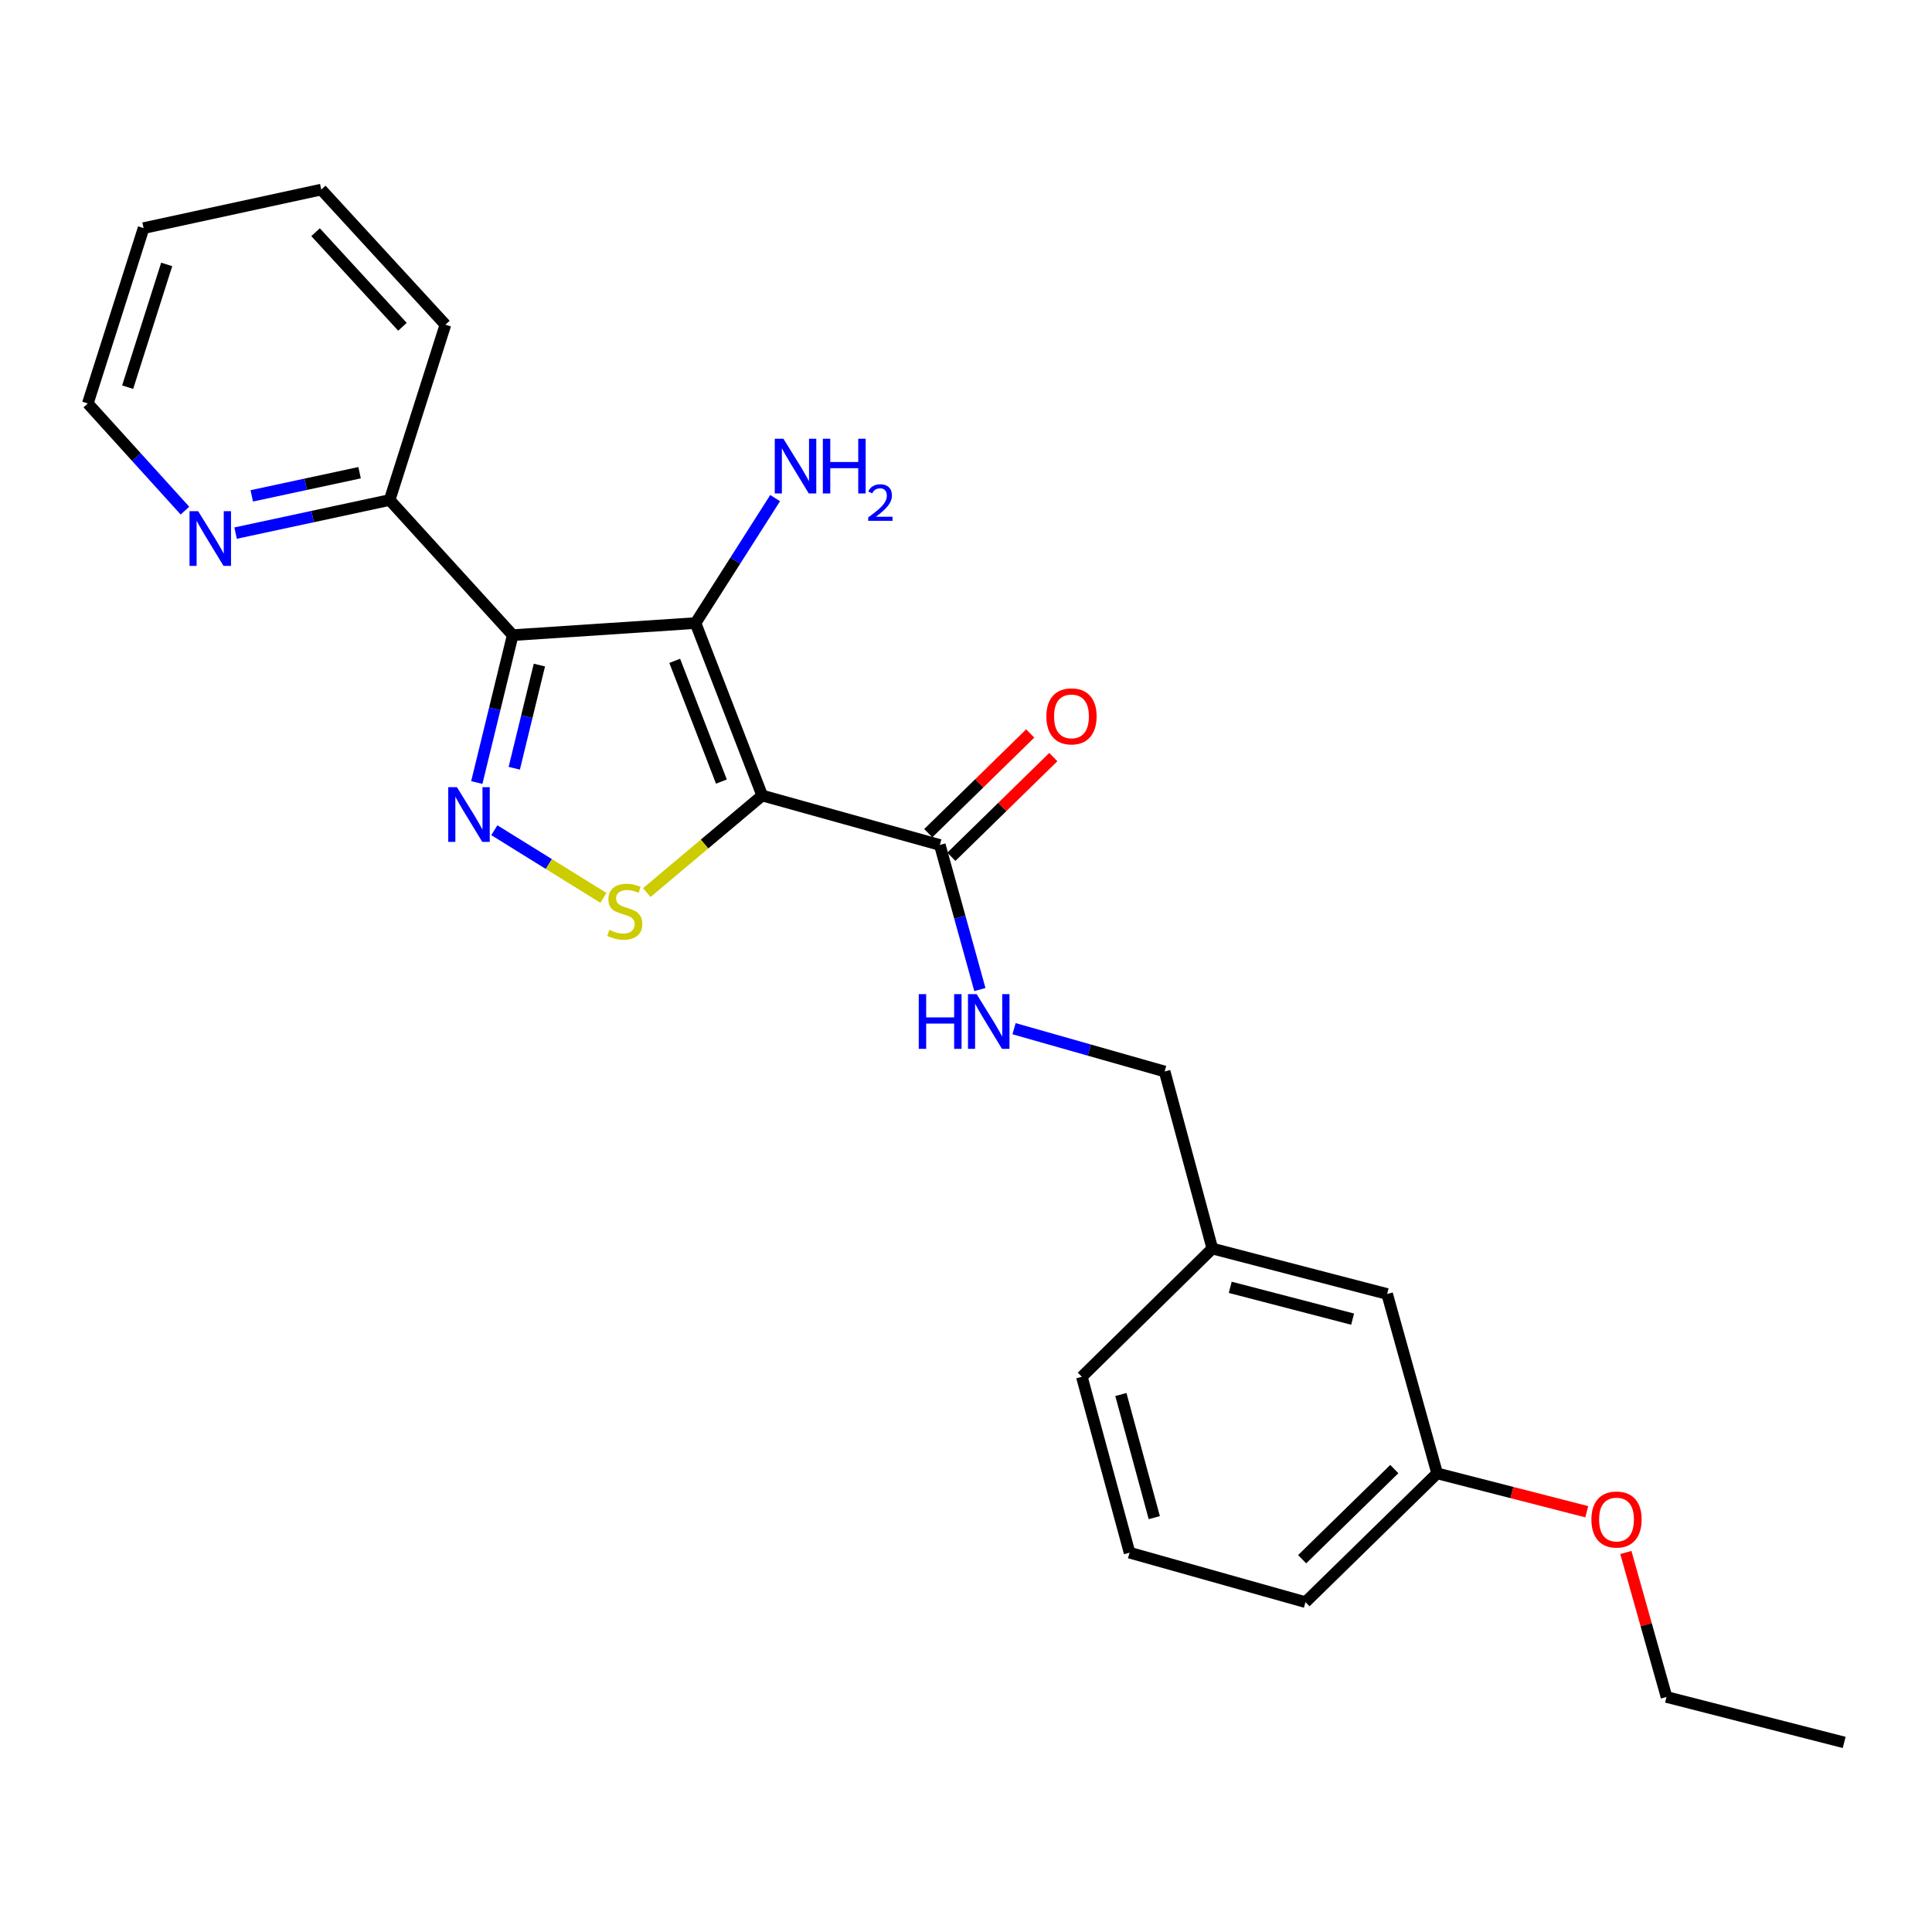 <?xml version='1.0' encoding='iso-8859-1'?>
<svg version='1.1' baseProfile='full'
              xmlns='http://www.w3.org/2000/svg'
                      xmlns:rdkit='http://www.rdkit.org/xml'
                      xmlns:xlink='http://www.w3.org/1999/xlink'
                  xml:space='preserve'
width='1000px' height='1000px' viewBox='0 0 1000 1000'>
<!-- END OF HEADER -->
<rect style='opacity:1.0;fill:#FFFFFF;stroke:none' width='1000' height='1000' x='0' y='0'> </rect>
<path class='bond-0' d='M 394.518,411.763 L 360,322.501' style='fill:none;fill-rule:evenodd;stroke:#000000;stroke-width:6px;stroke-linecap:butt;stroke-linejoin:miter;stroke-opacity:1' />
<path class='bond-0' d='M 373.398,404.539 L 349.236,342.055' style='fill:none;fill-rule:evenodd;stroke:#000000;stroke-width:6px;stroke-linecap:butt;stroke-linejoin:miter;stroke-opacity:1' />
<path class='bond-3' d='M 394.518,411.763 L 364.653,436.88' style='fill:none;fill-rule:evenodd;stroke:#000000;stroke-width:6px;stroke-linecap:butt;stroke-linejoin:miter;stroke-opacity:1' />
<path class='bond-3' d='M 364.653,436.88 L 334.787,461.997' style='fill:none;fill-rule:evenodd;stroke:#CCCC00;stroke-width:6px;stroke-linecap:butt;stroke-linejoin:miter;stroke-opacity:1' />
<path class='bond-4' d='M 394.518,411.763 L 486.449,437.355' style='fill:none;fill-rule:evenodd;stroke:#000000;stroke-width:6px;stroke-linecap:butt;stroke-linejoin:miter;stroke-opacity:1' />
<path class='bond-1' d='M 360,322.501 L 265.373,328.749' style='fill:none;fill-rule:evenodd;stroke:#000000;stroke-width:6px;stroke-linecap:butt;stroke-linejoin:miter;stroke-opacity:1' />
<path class='bond-8' d='M 360,322.501 L 380.604,290.161' style='fill:none;fill-rule:evenodd;stroke:#000000;stroke-width:6px;stroke-linecap:butt;stroke-linejoin:miter;stroke-opacity:1' />
<path class='bond-8' d='M 380.604,290.161 L 401.207,257.821' style='fill:none;fill-rule:evenodd;stroke:#0000FF;stroke-width:6px;stroke-linecap:butt;stroke-linejoin:miter;stroke-opacity:1' />
<path class='bond-5' d='M 265.373,328.749 L 201.673,258.811' style='fill:none;fill-rule:evenodd;stroke:#000000;stroke-width:6px;stroke-linecap:butt;stroke-linejoin:miter;stroke-opacity:1' />
<path class='bond-24' d='M 265.373,328.749 L 256.079,366.896' style='fill:none;fill-rule:evenodd;stroke:#000000;stroke-width:6px;stroke-linecap:butt;stroke-linejoin:miter;stroke-opacity:1' />
<path class='bond-24' d='M 256.079,366.896 L 246.785,405.043' style='fill:none;fill-rule:evenodd;stroke:#0000FF;stroke-width:6px;stroke-linecap:butt;stroke-linejoin:miter;stroke-opacity:1' />
<path class='bond-24' d='M 279.192,344.239 L 272.686,370.942' style='fill:none;fill-rule:evenodd;stroke:#000000;stroke-width:6px;stroke-linecap:butt;stroke-linejoin:miter;stroke-opacity:1' />
<path class='bond-24' d='M 272.686,370.942 L 266.18,397.644' style='fill:none;fill-rule:evenodd;stroke:#0000FF;stroke-width:6px;stroke-linecap:butt;stroke-linejoin:miter;stroke-opacity:1' />
<path class='bond-2' d='M 255.865,429.722 L 284.091,447.224' style='fill:none;fill-rule:evenodd;stroke:#0000FF;stroke-width:6px;stroke-linecap:butt;stroke-linejoin:miter;stroke-opacity:1' />
<path class='bond-2' d='M 284.091,447.224 L 312.318,464.726' style='fill:none;fill-rule:evenodd;stroke:#CCCC00;stroke-width:6px;stroke-linecap:butt;stroke-linejoin:miter;stroke-opacity:1' />
<path class='bond-6' d='M 486.449,437.355 L 496.817,474.775' style='fill:none;fill-rule:evenodd;stroke:#000000;stroke-width:6px;stroke-linecap:butt;stroke-linejoin:miter;stroke-opacity:1' />
<path class='bond-6' d='M 496.817,474.775 L 507.185,512.195' style='fill:none;fill-rule:evenodd;stroke:#0000FF;stroke-width:6px;stroke-linecap:butt;stroke-linejoin:miter;stroke-opacity:1' />
<path class='bond-9' d='M 492.424,443.465 L 518.809,417.665' style='fill:none;fill-rule:evenodd;stroke:#000000;stroke-width:6px;stroke-linecap:butt;stroke-linejoin:miter;stroke-opacity:1' />
<path class='bond-9' d='M 518.809,417.665 L 545.194,391.865' style='fill:none;fill-rule:evenodd;stroke:#FF0000;stroke-width:6px;stroke-linecap:butt;stroke-linejoin:miter;stroke-opacity:1' />
<path class='bond-9' d='M 480.474,431.244 L 506.859,405.444' style='fill:none;fill-rule:evenodd;stroke:#000000;stroke-width:6px;stroke-linecap:butt;stroke-linejoin:miter;stroke-opacity:1' />
<path class='bond-9' d='M 506.859,405.444 L 533.244,379.644' style='fill:none;fill-rule:evenodd;stroke:#FF0000;stroke-width:6px;stroke-linecap:butt;stroke-linejoin:miter;stroke-opacity:1' />
<path class='bond-7' d='M 201.673,258.811 L 161.809,267.373' style='fill:none;fill-rule:evenodd;stroke:#000000;stroke-width:6px;stroke-linecap:butt;stroke-linejoin:miter;stroke-opacity:1' />
<path class='bond-7' d='M 161.809,267.373 L 121.945,275.936' style='fill:none;fill-rule:evenodd;stroke:#0000FF;stroke-width:6px;stroke-linecap:butt;stroke-linejoin:miter;stroke-opacity:1' />
<path class='bond-7' d='M 186.125,244.668 L 158.22,250.662' style='fill:none;fill-rule:evenodd;stroke:#000000;stroke-width:6px;stroke-linecap:butt;stroke-linejoin:miter;stroke-opacity:1' />
<path class='bond-7' d='M 158.22,250.662 L 130.315,256.655' style='fill:none;fill-rule:evenodd;stroke:#0000FF;stroke-width:6px;stroke-linecap:butt;stroke-linejoin:miter;stroke-opacity:1' />
<path class='bond-17' d='M 201.673,258.811 L 230.541,168.067' style='fill:none;fill-rule:evenodd;stroke:#000000;stroke-width:6px;stroke-linecap:butt;stroke-linejoin:miter;stroke-opacity:1' />
<path class='bond-10' d='M 524.872,532.45 L 563.843,543.526' style='fill:none;fill-rule:evenodd;stroke:#0000FF;stroke-width:6px;stroke-linecap:butt;stroke-linejoin:miter;stroke-opacity:1' />
<path class='bond-10' d='M 563.843,543.526 L 602.813,554.602' style='fill:none;fill-rule:evenodd;stroke:#000000;stroke-width:6px;stroke-linecap:butt;stroke-linejoin:miter;stroke-opacity:1' />
<path class='bond-16' d='M 95.732,264.301 L 70.593,236.567' style='fill:none;fill-rule:evenodd;stroke:#0000FF;stroke-width:6px;stroke-linecap:butt;stroke-linejoin:miter;stroke-opacity:1' />
<path class='bond-16' d='M 70.593,236.567 L 45.455,208.833' style='fill:none;fill-rule:evenodd;stroke:#000000;stroke-width:6px;stroke-linecap:butt;stroke-linejoin:miter;stroke-opacity:1' />
<path class='bond-12' d='M 602.813,554.602 L 627.503,646.248' style='fill:none;fill-rule:evenodd;stroke:#000000;stroke-width:6px;stroke-linecap:butt;stroke-linejoin:miter;stroke-opacity:1' />
<path class='bond-11' d='M 717.981,669.77 L 627.503,646.248' style='fill:none;fill-rule:evenodd;stroke:#000000;stroke-width:6px;stroke-linecap:butt;stroke-linejoin:miter;stroke-opacity:1' />
<path class='bond-11' d='M 700.109,682.784 L 636.774,666.319' style='fill:none;fill-rule:evenodd;stroke:#000000;stroke-width:6px;stroke-linecap:butt;stroke-linejoin:miter;stroke-opacity:1' />
<path class='bond-13' d='M 717.981,669.77 L 743.867,762.612' style='fill:none;fill-rule:evenodd;stroke:#000000;stroke-width:6px;stroke-linecap:butt;stroke-linejoin:miter;stroke-opacity:1' />
<path class='bond-18' d='M 627.503,646.248 L 559.967,712.616' style='fill:none;fill-rule:evenodd;stroke:#000000;stroke-width:6px;stroke-linecap:butt;stroke-linejoin:miter;stroke-opacity:1' />
<path class='bond-14' d='M 743.867,762.612 L 782.59,772.541' style='fill:none;fill-rule:evenodd;stroke:#000000;stroke-width:6px;stroke-linecap:butt;stroke-linejoin:miter;stroke-opacity:1' />
<path class='bond-14' d='M 782.59,772.541 L 821.313,782.471' style='fill:none;fill-rule:evenodd;stroke:#FF0000;stroke-width:6px;stroke-linecap:butt;stroke-linejoin:miter;stroke-opacity:1' />
<path class='bond-26' d='M 743.867,762.612 L 675.714,829.265' style='fill:none;fill-rule:evenodd;stroke:#000000;stroke-width:6px;stroke-linecap:butt;stroke-linejoin:miter;stroke-opacity:1' />
<path class='bond-26' d='M 721.693,760.39 L 673.986,807.047' style='fill:none;fill-rule:evenodd;stroke:#000000;stroke-width:6px;stroke-linecap:butt;stroke-linejoin:miter;stroke-opacity:1' />
<path class='bond-20' d='M 841.536,803.566 L 852.061,840.958' style='fill:none;fill-rule:evenodd;stroke:#FF0000;stroke-width:6px;stroke-linecap:butt;stroke-linejoin:miter;stroke-opacity:1' />
<path class='bond-20' d='M 852.061,840.958 L 862.586,878.349' style='fill:none;fill-rule:evenodd;stroke:#000000;stroke-width:6px;stroke-linecap:butt;stroke-linejoin:miter;stroke-opacity:1' />
<path class='bond-15' d='M 584.657,803.663 L 559.967,712.616' style='fill:none;fill-rule:evenodd;stroke:#000000;stroke-width:6px;stroke-linecap:butt;stroke-linejoin:miter;stroke-opacity:1' />
<path class='bond-15' d='M 597.451,785.533 L 580.168,721.799' style='fill:none;fill-rule:evenodd;stroke:#000000;stroke-width:6px;stroke-linecap:butt;stroke-linejoin:miter;stroke-opacity:1' />
<path class='bond-19' d='M 584.657,803.663 L 675.714,829.265' style='fill:none;fill-rule:evenodd;stroke:#000000;stroke-width:6px;stroke-linecap:butt;stroke-linejoin:miter;stroke-opacity:1' />
<path class='bond-25' d='M 45.455,208.833 L 74.322,118.071' style='fill:none;fill-rule:evenodd;stroke:#000000;stroke-width:6px;stroke-linecap:butt;stroke-linejoin:miter;stroke-opacity:1' />
<path class='bond-25' d='M 66.073,200.4 L 86.281,136.866' style='fill:none;fill-rule:evenodd;stroke:#000000;stroke-width:6px;stroke-linecap:butt;stroke-linejoin:miter;stroke-opacity:1' />
<path class='bond-23' d='M 230.541,168.067 L 166.282,98.129' style='fill:none;fill-rule:evenodd;stroke:#000000;stroke-width:6px;stroke-linecap:butt;stroke-linejoin:miter;stroke-opacity:1' />
<path class='bond-23' d='M 208.316,169.141 L 163.334,120.184' style='fill:none;fill-rule:evenodd;stroke:#000000;stroke-width:6px;stroke-linecap:butt;stroke-linejoin:miter;stroke-opacity:1' />
<path class='bond-21' d='M 862.586,878.349 L 954.545,901.871' style='fill:none;fill-rule:evenodd;stroke:#000000;stroke-width:6px;stroke-linecap:butt;stroke-linejoin:miter;stroke-opacity:1' />
<path class='bond-22' d='M 74.322,118.071 L 166.282,98.129' style='fill:none;fill-rule:evenodd;stroke:#000000;stroke-width:6px;stroke-linecap:butt;stroke-linejoin:miter;stroke-opacity:1' />
<path  class='atom-3' d='M 236.493 407.431
L 245.773 422.431
Q 246.693 423.911, 248.173 426.591
Q 249.653 429.271, 249.733 429.431
L 249.733 407.431
L 253.493 407.431
L 253.493 435.751
L 249.613 435.751
L 239.653 419.351
Q 238.493 417.431, 237.253 415.231
Q 236.053 413.031, 235.693 412.351
L 235.693 435.751
L 232.013 435.751
L 232.013 407.431
L 236.493 407.431
' fill='#0000FF'/>
<path  class='atom-4' d='M 315.384 481.308
Q 315.704 481.428, 317.024 481.988
Q 318.344 482.548, 319.784 482.908
Q 321.264 483.228, 322.704 483.228
Q 325.384 483.228, 326.944 481.948
Q 328.504 480.628, 328.504 478.348
Q 328.504 476.788, 327.704 475.828
Q 326.944 474.868, 325.744 474.348
Q 324.544 473.828, 322.544 473.228
Q 320.024 472.468, 318.504 471.748
Q 317.024 471.028, 315.944 469.508
Q 314.904 467.988, 314.904 465.428
Q 314.904 461.868, 317.304 459.668
Q 319.744 457.468, 324.544 457.468
Q 327.824 457.468, 331.544 459.028
L 330.624 462.108
Q 327.224 460.708, 324.664 460.708
Q 321.904 460.708, 320.384 461.868
Q 318.864 462.988, 318.904 464.948
Q 318.904 466.468, 319.664 467.388
Q 320.464 468.308, 321.584 468.828
Q 322.744 469.348, 324.664 469.948
Q 327.224 470.748, 328.744 471.548
Q 330.264 472.348, 331.344 473.988
Q 332.464 475.588, 332.464 478.348
Q 332.464 482.268, 329.824 484.388
Q 327.224 486.468, 322.864 486.468
Q 320.344 486.468, 318.424 485.908
Q 316.544 485.388, 314.304 484.468
L 315.384 481.308
' fill='#CCCC00'/>
<path  class='atom-7' d='M 475.546 514.565
L 479.386 514.565
L 479.386 526.605
L 493.866 526.605
L 493.866 514.565
L 497.706 514.565
L 497.706 542.885
L 493.866 542.885
L 493.866 529.805
L 479.386 529.805
L 479.386 542.885
L 475.546 542.885
L 475.546 514.565
' fill='#0000FF'/>
<path  class='atom-7' d='M 505.506 514.565
L 514.786 529.565
Q 515.706 531.045, 517.186 533.725
Q 518.666 536.405, 518.746 536.565
L 518.746 514.565
L 522.506 514.565
L 522.506 542.885
L 518.626 542.885
L 508.666 526.485
Q 507.506 524.565, 506.266 522.365
Q 505.066 520.165, 504.706 519.485
L 504.706 542.885
L 501.026 542.885
L 501.026 514.565
L 505.506 514.565
' fill='#0000FF'/>
<path  class='atom-8' d='M 102.571 264.592
L 111.851 279.592
Q 112.771 281.072, 114.251 283.752
Q 115.731 286.432, 115.811 286.592
L 115.811 264.592
L 119.571 264.592
L 119.571 292.912
L 115.691 292.912
L 105.731 276.512
Q 104.571 274.592, 103.331 272.392
Q 102.131 270.192, 101.771 269.512
L 101.771 292.912
L 98.091 292.912
L 98.091 264.592
L 102.571 264.592
' fill='#0000FF'/>
<path  class='atom-9' d='M 405.503 227.093
L 414.783 242.093
Q 415.703 243.573, 417.183 246.253
Q 418.663 248.933, 418.743 249.093
L 418.743 227.093
L 422.503 227.093
L 422.503 255.413
L 418.623 255.413
L 408.663 239.013
Q 407.503 237.093, 406.263 234.893
Q 405.063 232.693, 404.703 232.013
L 404.703 255.413
L 401.023 255.413
L 401.023 227.093
L 405.503 227.093
' fill='#0000FF'/>
<path  class='atom-9' d='M 425.903 227.093
L 429.743 227.093
L 429.743 239.133
L 444.223 239.133
L 444.223 227.093
L 448.063 227.093
L 448.063 255.413
L 444.223 255.413
L 444.223 242.333
L 429.743 242.333
L 429.743 255.413
L 425.903 255.413
L 425.903 227.093
' fill='#0000FF'/>
<path  class='atom-9' d='M 449.436 254.419
Q 450.122 252.65, 451.759 251.674
Q 453.396 250.67, 455.666 250.67
Q 458.491 250.67, 460.075 252.202
Q 461.659 253.733, 461.659 256.452
Q 461.659 259.224, 459.6 261.811
Q 457.567 264.398, 453.343 267.461
L 461.976 267.461
L 461.976 269.573
L 449.383 269.573
L 449.383 267.804
Q 452.868 265.322, 454.927 263.474
Q 457.013 261.626, 458.016 259.963
Q 459.019 258.3, 459.019 256.584
Q 459.019 254.789, 458.121 253.786
Q 457.224 252.782, 455.666 252.782
Q 454.161 252.782, 453.158 253.39
Q 452.155 253.997, 451.442 255.343
L 449.436 254.419
' fill='#0000FF'/>
<path  class='atom-10' d='M 541.602 370.792
Q 541.602 363.992, 544.962 360.192
Q 548.322 356.392, 554.602 356.392
Q 560.882 356.392, 564.242 360.192
Q 567.602 363.992, 567.602 370.792
Q 567.602 377.672, 564.202 381.592
Q 560.802 385.472, 554.602 385.472
Q 548.362 385.472, 544.962 381.592
Q 541.602 377.712, 541.602 370.792
M 554.602 382.272
Q 558.922 382.272, 561.242 379.392
Q 563.602 376.472, 563.602 370.792
Q 563.602 365.232, 561.242 362.432
Q 558.922 359.592, 554.602 359.592
Q 550.282 359.592, 547.922 362.392
Q 545.602 365.192, 545.602 370.792
Q 545.602 376.512, 547.922 379.392
Q 550.282 382.272, 554.602 382.272
' fill='#FF0000'/>
<path  class='atom-15' d='M 823.709 786.499
Q 823.709 779.699, 827.069 775.899
Q 830.429 772.099, 836.709 772.099
Q 842.989 772.099, 846.349 775.899
Q 849.709 779.699, 849.709 786.499
Q 849.709 793.379, 846.309 797.299
Q 842.909 801.179, 836.709 801.179
Q 830.469 801.179, 827.069 797.299
Q 823.709 793.419, 823.709 786.499
M 836.709 797.979
Q 841.029 797.979, 843.349 795.099
Q 845.709 792.179, 845.709 786.499
Q 845.709 780.939, 843.349 778.139
Q 841.029 775.299, 836.709 775.299
Q 832.389 775.299, 830.029 778.099
Q 827.709 780.899, 827.709 786.499
Q 827.709 792.219, 830.029 795.099
Q 832.389 797.979, 836.709 797.979
' fill='#FF0000'/>
</svg>

